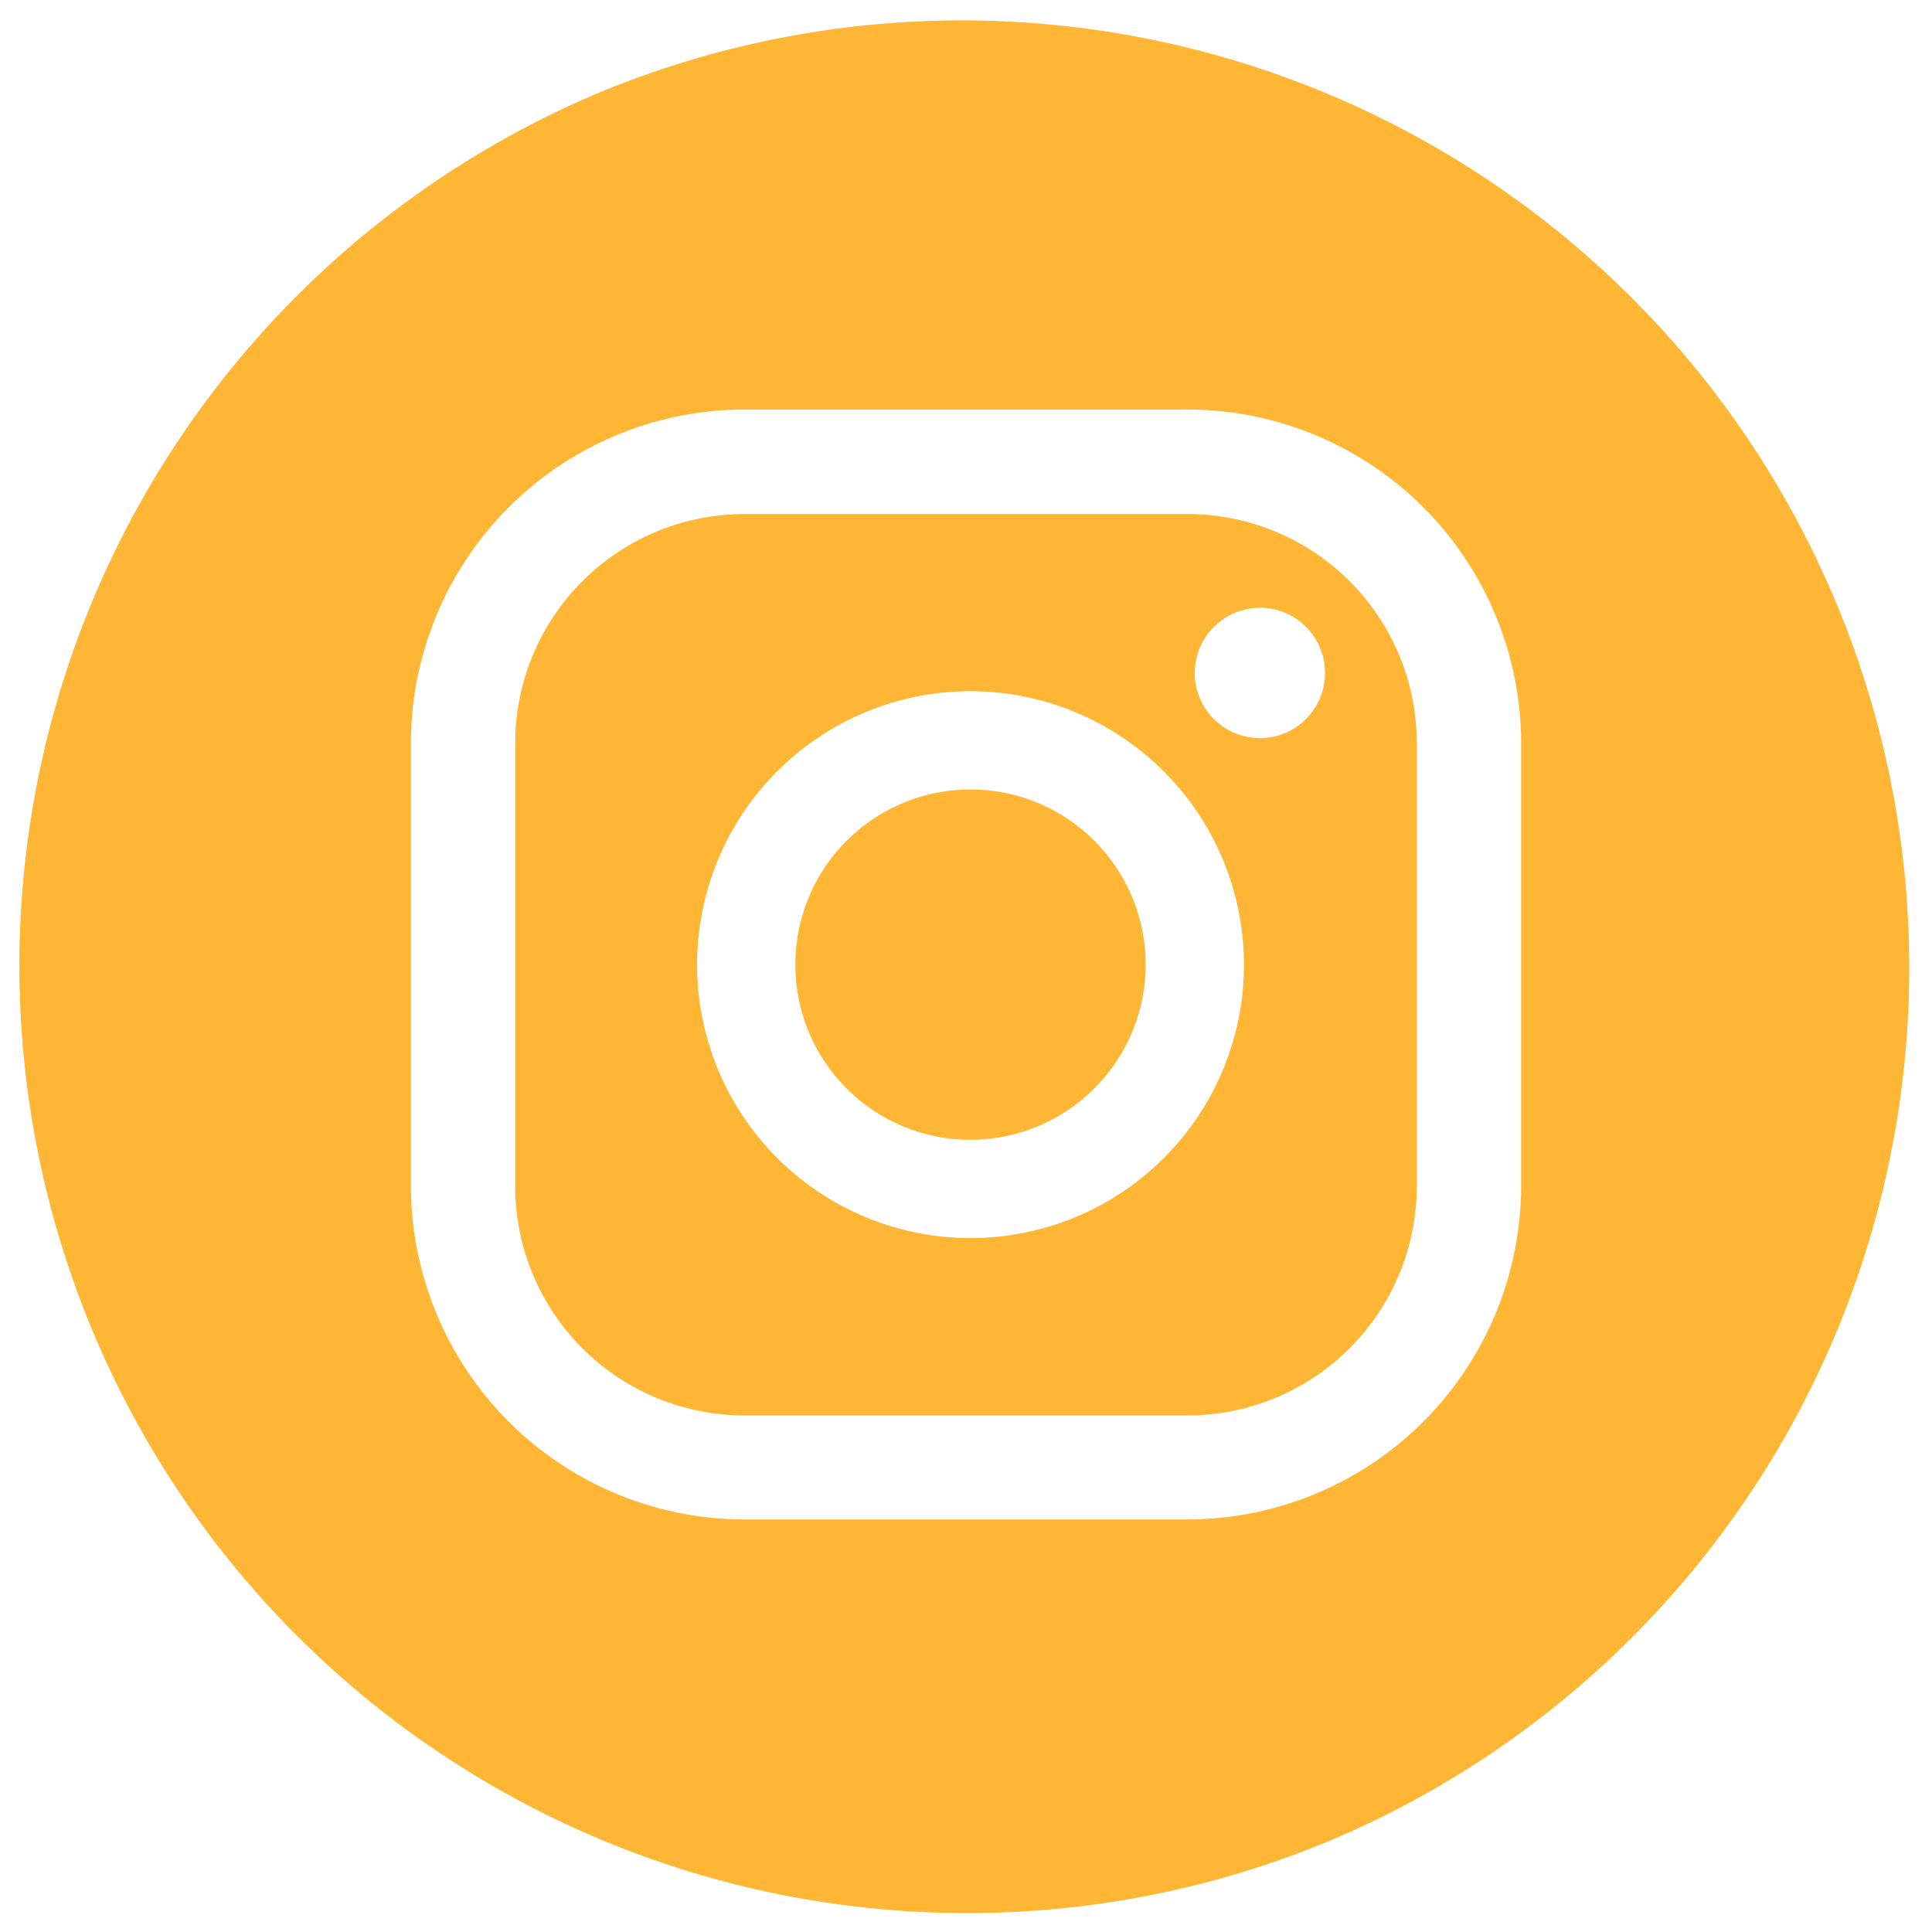 <svg xmlns="http://www.w3.org/2000/svg" width="51" height="51" viewBox="0 0 51 51">
  <path id="instagram" d="M25,50A25.007,25.007,0,0,1,15.269,1.965,25.007,25.007,0,0,1,34.732,48.036,24.843,24.843,0,0,1,25,50ZM19.148,10.31a8.814,8.814,0,0,0-8.8,8.8v11.7a8.814,8.814,0,0,0,8.8,8.8h11.7a8.815,8.815,0,0,0,8.806-8.8v-11.7a8.815,8.815,0,0,0-8.806-8.8Zm11.7,26.554h-11.7A6.053,6.053,0,0,1,13.1,30.817v-11.7a6.053,6.053,0,0,1,6.046-6.047h11.7A6.054,6.054,0,0,1,36.9,19.113v11.7A6.054,6.054,0,0,1,30.85,36.864ZM25.12,17.746a7.218,7.218,0,1,0,7.218,7.219A7.227,7.227,0,0,0,25.12,17.746Zm7.639-2.2a1.719,1.719,0,1,0,1.718,1.718A1.72,1.72,0,0,0,32.759,15.542ZM25.12,29.588a4.624,4.624,0,1,1,4.623-4.623A4.629,4.629,0,0,1,25.12,29.588Z" transform="translate(0.5 0.5)" fill="#ffb635" stroke="rgba(0,0,0,0)" stroke-miterlimit="10" stroke-width="1"/>
</svg>
